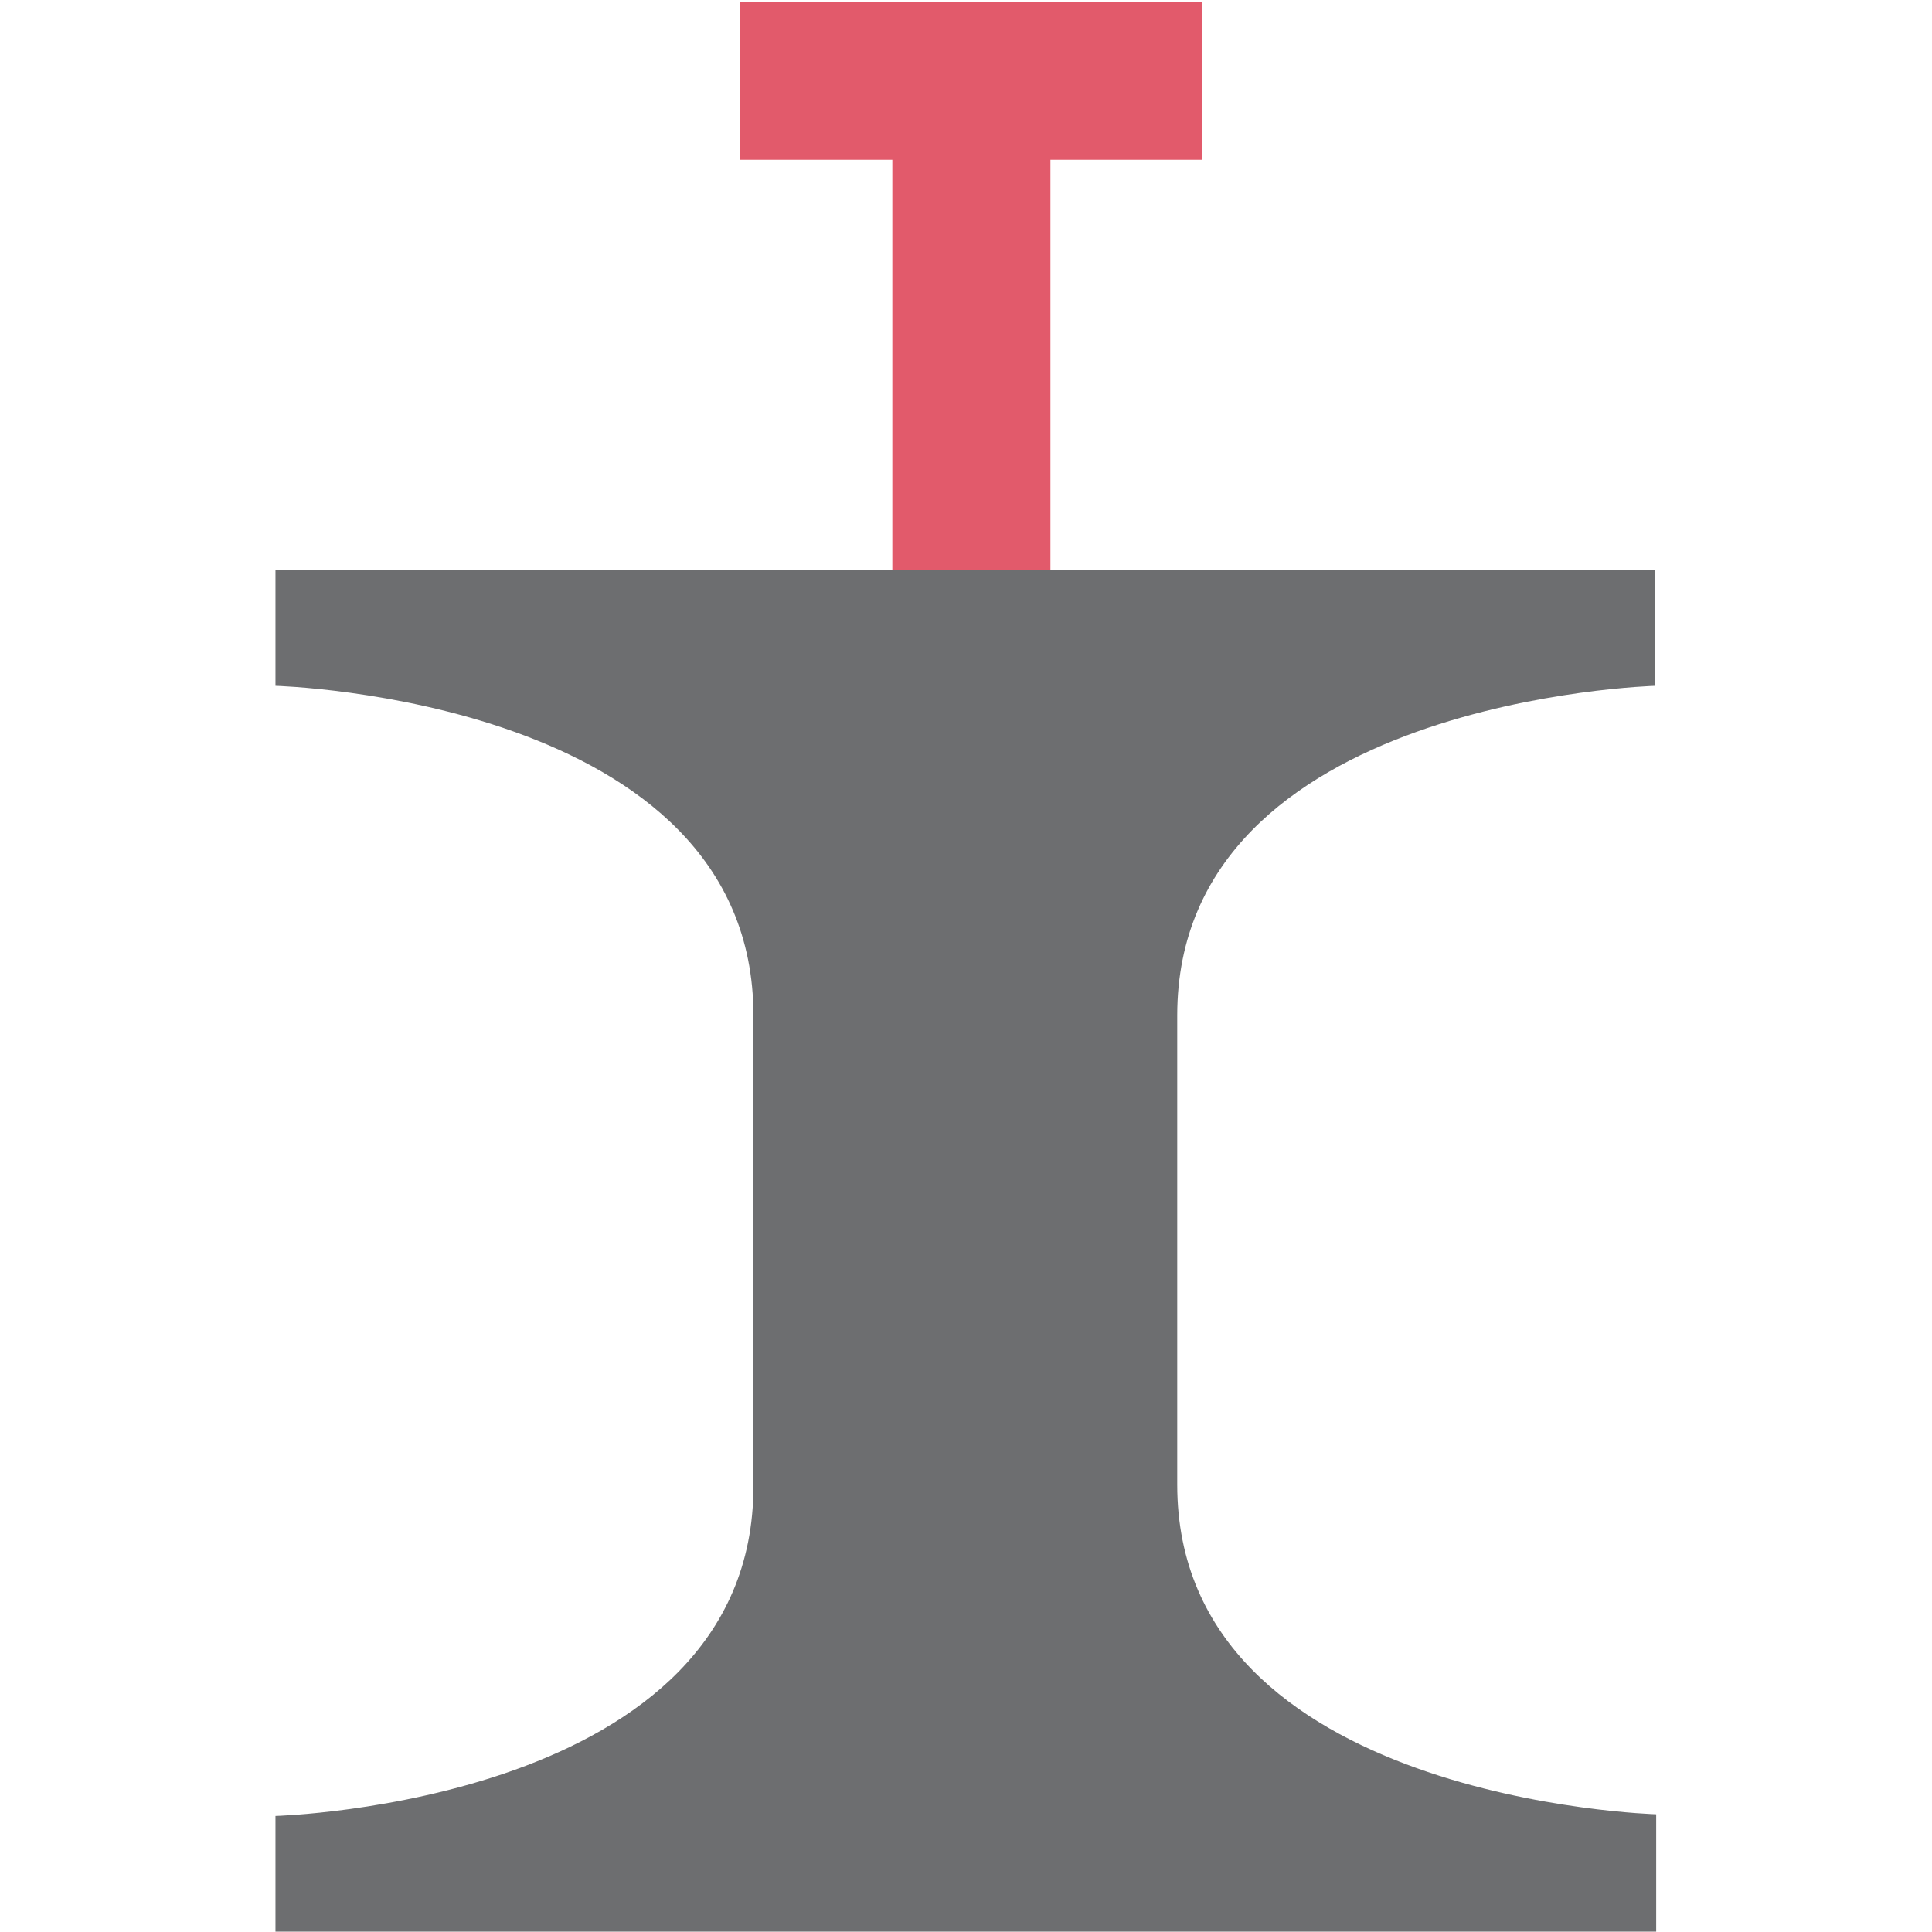 ﻿<svg id="Layer_1" data-name="Layer 1" xmlns="http://www.w3.org/2000/svg" viewBox="0 0 57.44 57.44"><defs><style>.cls-1{fill:none;}.cls-2{fill:#6d6e70;}.cls-3{fill:#e25a6b;}</style></defs><rect class="cls-1" x="-1198.94" y="-974.85" width="2045.78" height="1456.23"/><path class="cls-2" d="M35,30.19c0-9.41,14.21-9.8,14.21-9.8V16.94H8.19v3.45s14.21.38,14.21,9.8v14c0,9.42-14.21,9.8-14.21,9.8v3.44H49.24V53.94S35,53.55,35,44.14V30.19Z"/><polygon class="cls-3" points="26.53 16.94 31.23 16.94 31.23 4.75 35.74 4.75 35.74 0.05 22.01 0.05 22.01 4.75 26.53 4.75 26.53 16.94"/></svg>